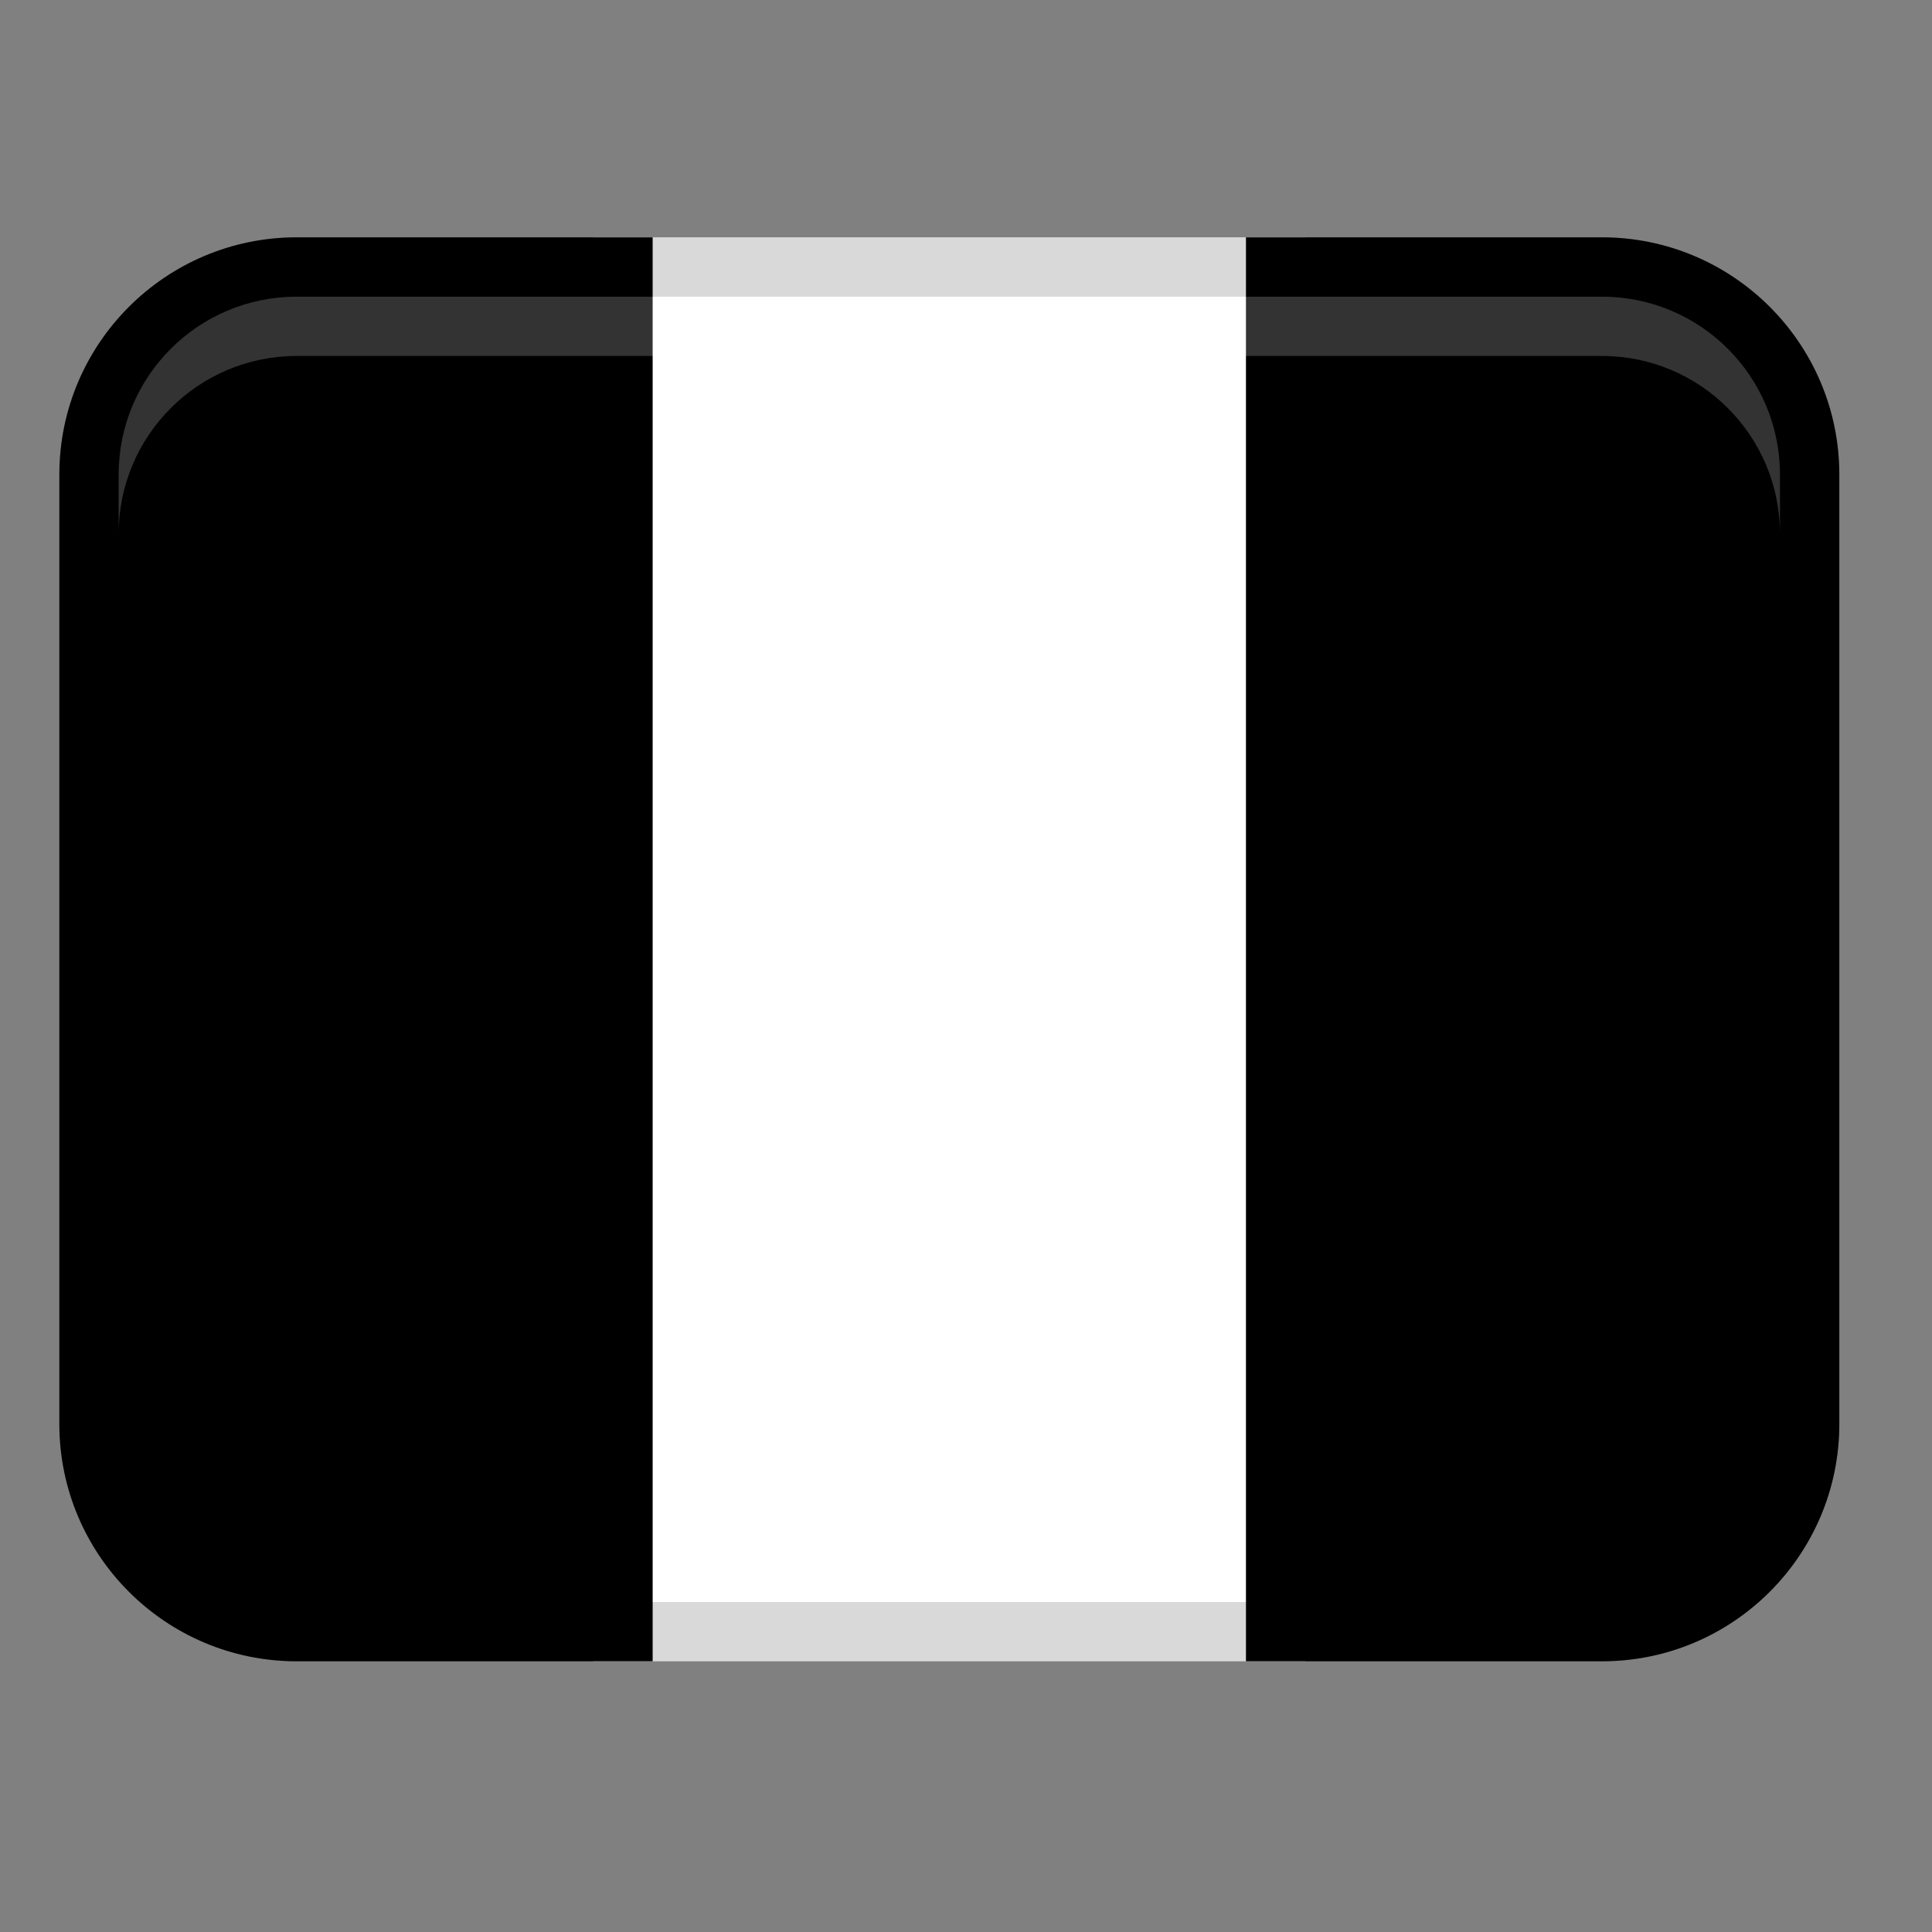 <svg width="32" height="32" viewBox="0 0 32 32" fill="none" xmlns="http://www.w3.org/2000/svg">
<rect x="0" y="0" width="32" height="32" fill="#808080" stroke="none"/>
<path d="M9.827 3.931H21.62V27.516H9.827V3.931Z" fill="white" style="fill:white;fill-opacity:1;"/>
<path d="M4.914 3.931H10.81V27.516H4.914C2.744 27.516 0.983 25.755 0.983 23.585V7.862C0.983 5.692 2.744 3.931 4.914 3.931Z" fill="#092050" style="fill:#092050;fill:color(display-p3 0.035 0.126 0.314);fill-opacity:1;"/>
<path d="M26.534 27.516H20.637L20.637 3.931H26.534C28.704 3.931 30.465 5.692 30.465 7.862L30.465 23.585C30.465 25.755 28.704 27.516 26.534 27.516Z" fill="#BE2A2C" style="fill:#BE2A2C;fill:color(display-p3 0.745 0.165 0.172);fill-opacity:1;"/>
<path opacity="0.15" d="M26.534 3.931H4.914C2.743 3.931 0.983 5.691 0.983 7.862V23.585C0.983 25.756 2.743 27.516 4.914 27.516H26.534C28.705 27.516 30.465 25.756 30.465 23.585V7.862C30.465 5.691 28.705 3.931 26.534 3.931ZM29.482 23.585C29.482 25.211 28.159 26.534 26.534 26.534H4.914C3.288 26.534 1.965 25.211 1.965 23.585V7.862C1.965 6.236 3.288 4.914 4.914 4.914H26.534C28.159 4.914 29.482 6.236 29.482 7.862V23.585Z" fill="black" style="fill:black;fill-opacity:1;"/>
<path opacity="0.2" d="M26.534 4.914H4.914C3.285 4.914 1.965 6.233 1.965 7.862V8.845C1.965 7.216 3.285 5.896 4.914 5.896H26.534C28.162 5.896 29.482 7.216 29.482 8.845V7.862C29.482 6.233 28.162 4.914 26.534 4.914Z" fill="white" style="fill:white;fill-opacity:1;"/>
</svg>
